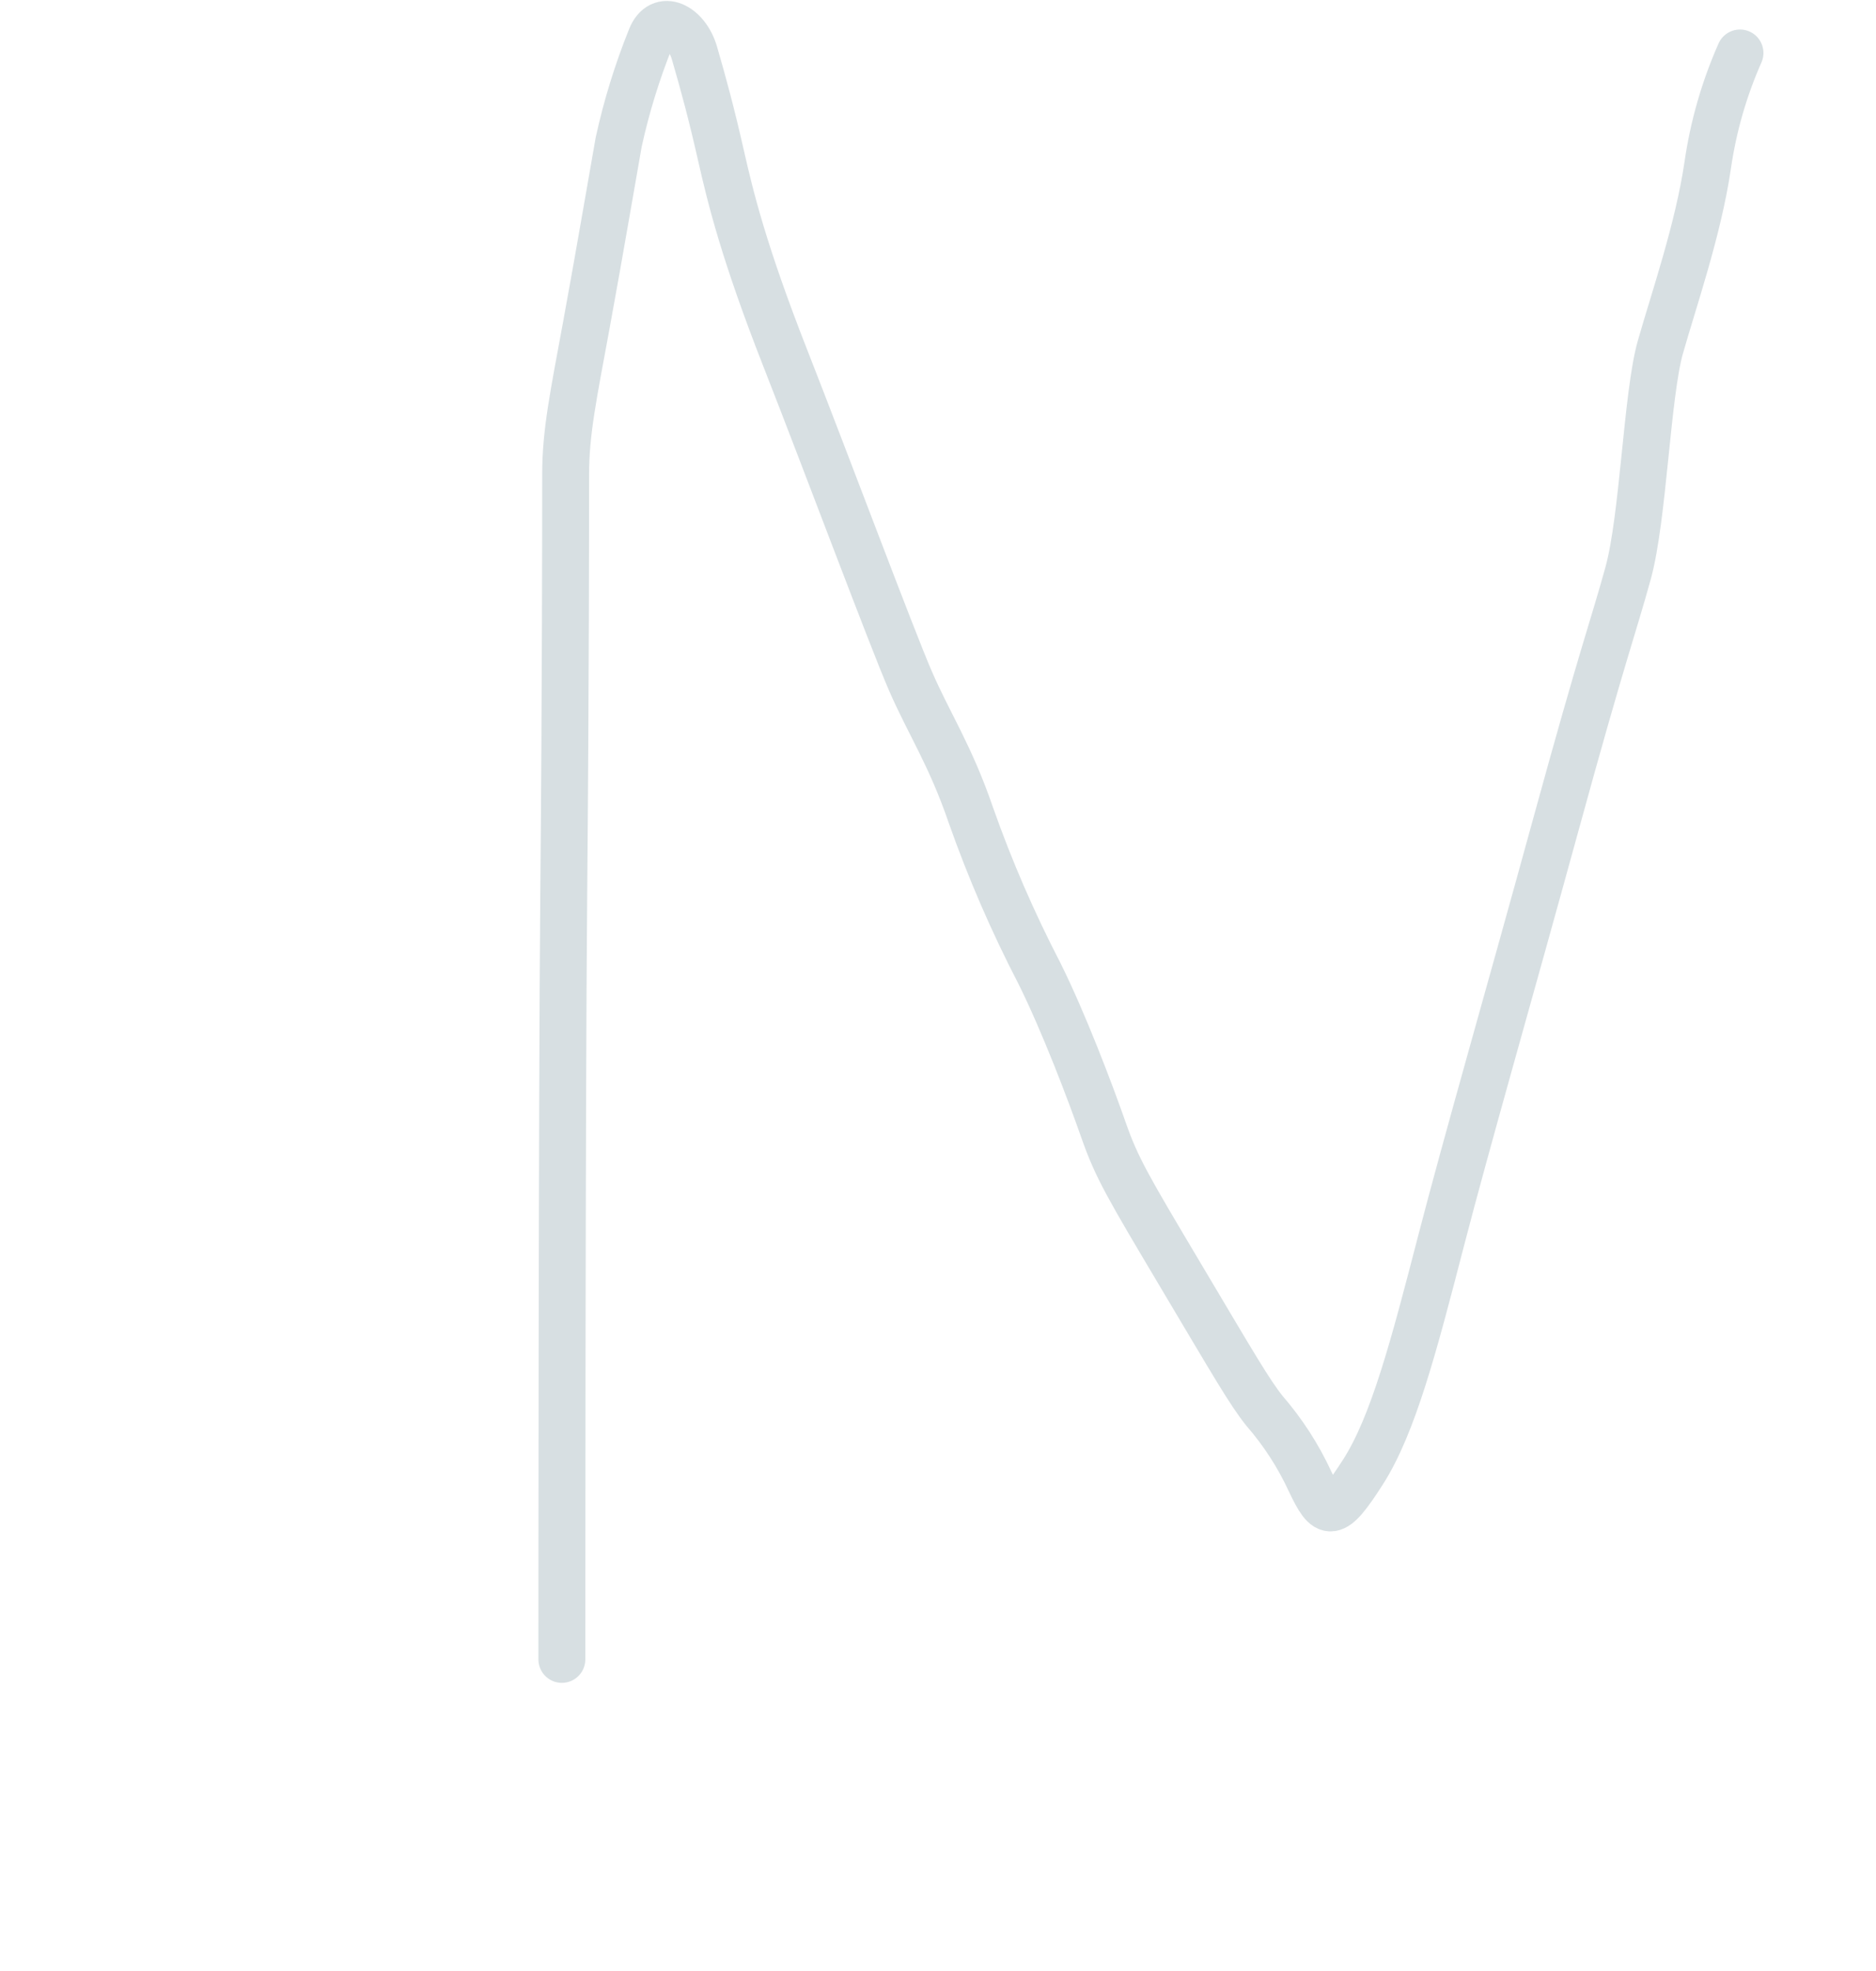 <?xml version="1.0" encoding="UTF-8"?> <svg xmlns="http://www.w3.org/2000/svg" width="100" height="105" viewBox="0 0 100 105" fill="none"><path d="M29.95 88.4C29.95 88.4 29.95 58.795 30.05 47.682C30.15 36.57 30.152 27.474 30.152 25.252C30.152 23.03 30.557 21.109 31.264 17.27C31.97 13.432 32.777 8.682 32.979 7.57C33.394 5.673 33.968 3.815 34.694 2.015C35.221 0.673 36.595 1.38 37.017 2.822C37.516 4.538 37.926 6.055 38.43 8.277C38.934 10.498 39.641 13.43 41.864 19.09C44.086 24.75 47.517 33.941 48.526 36.265C49.534 38.589 50.648 40.206 51.757 43.439C52.772 46.316 53.987 49.118 55.392 51.826C56.703 54.452 58.119 58.191 58.826 60.21C59.532 62.229 60.137 63.241 62.963 67.991C65.79 72.742 66.599 74.154 67.406 75.163C68.386 76.293 69.202 77.554 69.83 78.912C70.739 80.833 71.041 80.933 72.657 78.412C74.272 75.89 75.381 71.642 76.794 66.187C78.208 60.732 80.43 53.053 82.954 43.857C85.479 34.661 85.983 33.451 86.79 30.52C87.596 27.589 87.789 21.024 88.505 18.497C89.222 15.971 90.525 12.233 91.03 8.799C91.328 6.738 91.907 4.726 92.75 2.822" stroke="#D7DFE2" stroke-width="2.5" stroke-linecap="round" stroke-linejoin="round"></path></svg> 